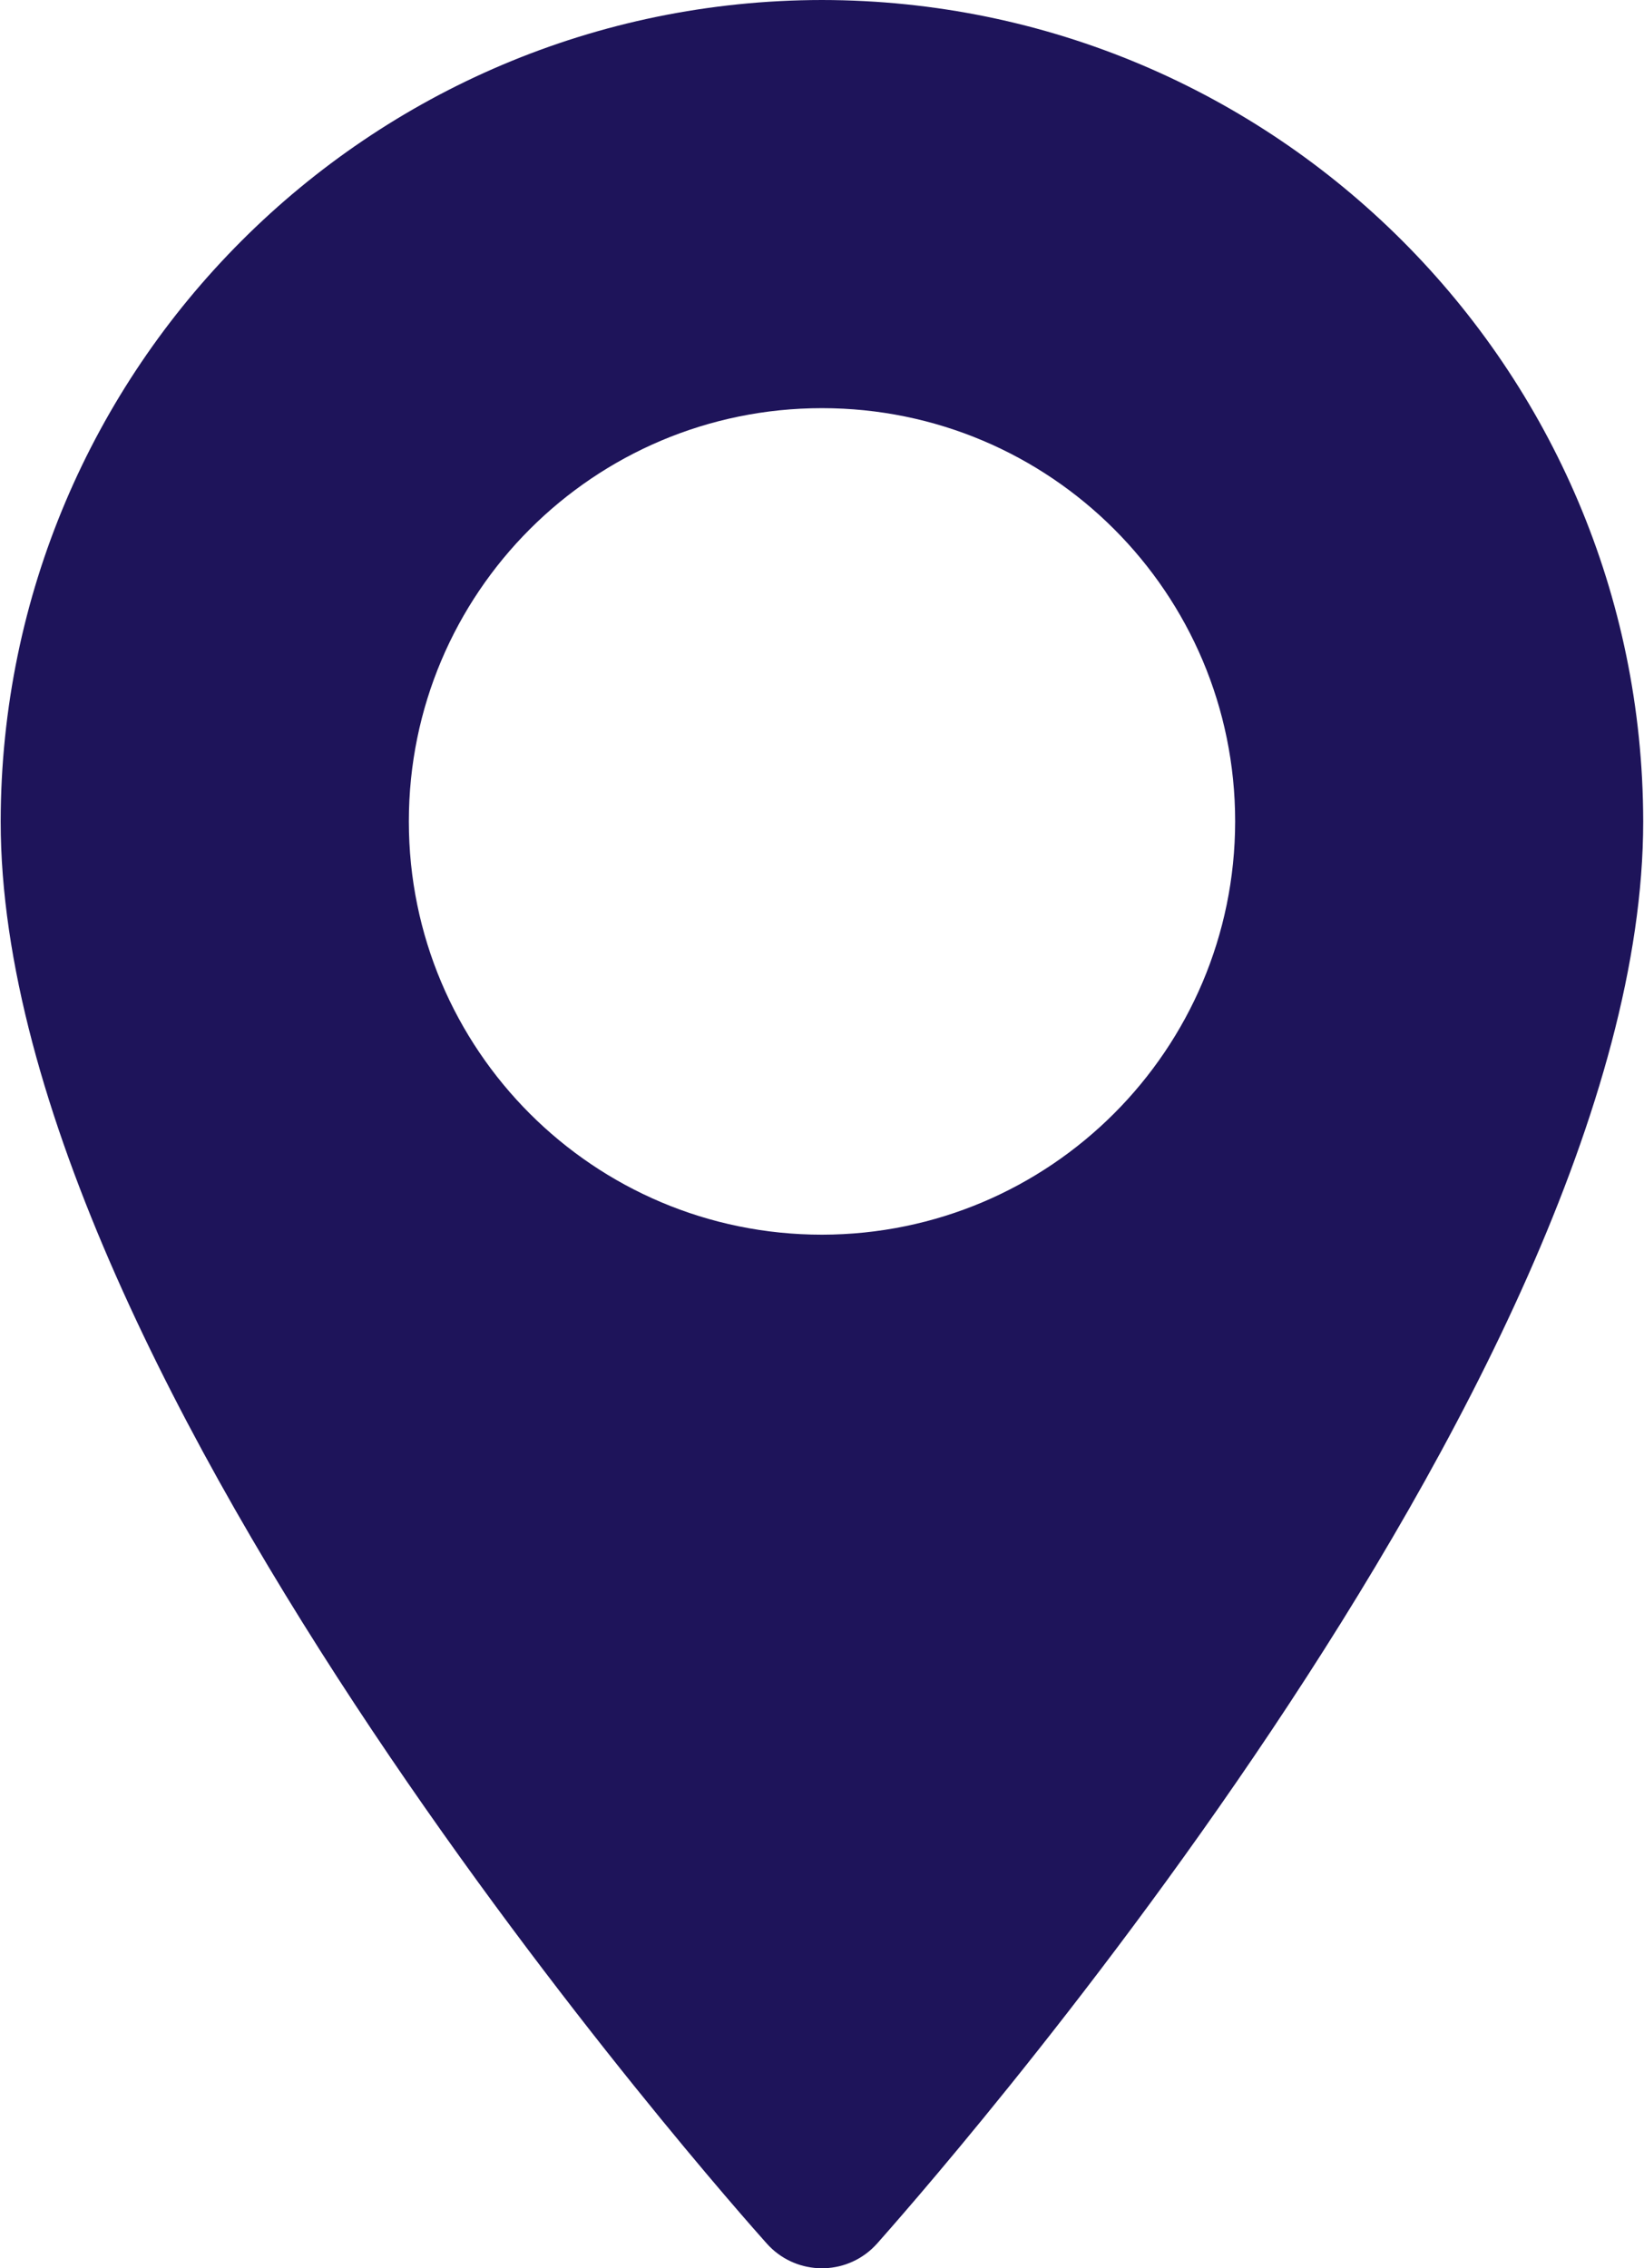 <?xml version="1.0" encoding="UTF-8"?>
<svg id="Laag_1" data-name="Laag 1" xmlns="http://www.w3.org/2000/svg" viewBox="0 0 14.5 20">
  <defs>
    <style>
      .cls-1 {
        fill: #1e145a;
      }
    </style>
  </defs>
  <g id="Group_48" data-name="Group 48">
    <path id="Path_38" data-name="Path 38" class="cls-1" d="M7.25,0C3.251.004.011,3.245.006,7.243.006,12.2,6.489,19.476,6.764,19.784c.24.268.653.291.921.05.018-.016.034-.033.05-.05.271-.308,6.758-7.584,6.758-12.541-.005-3.999-3.245-7.239-7.244-7.243M7.25,10.887c-2.013,0-3.644-1.631-3.644-3.644s1.631-3.644,3.644-3.644,3.644,1.631,3.644,3.644c-.002,2.012-1.632,3.642-3.644,3.644"/>
  </g>
</svg>